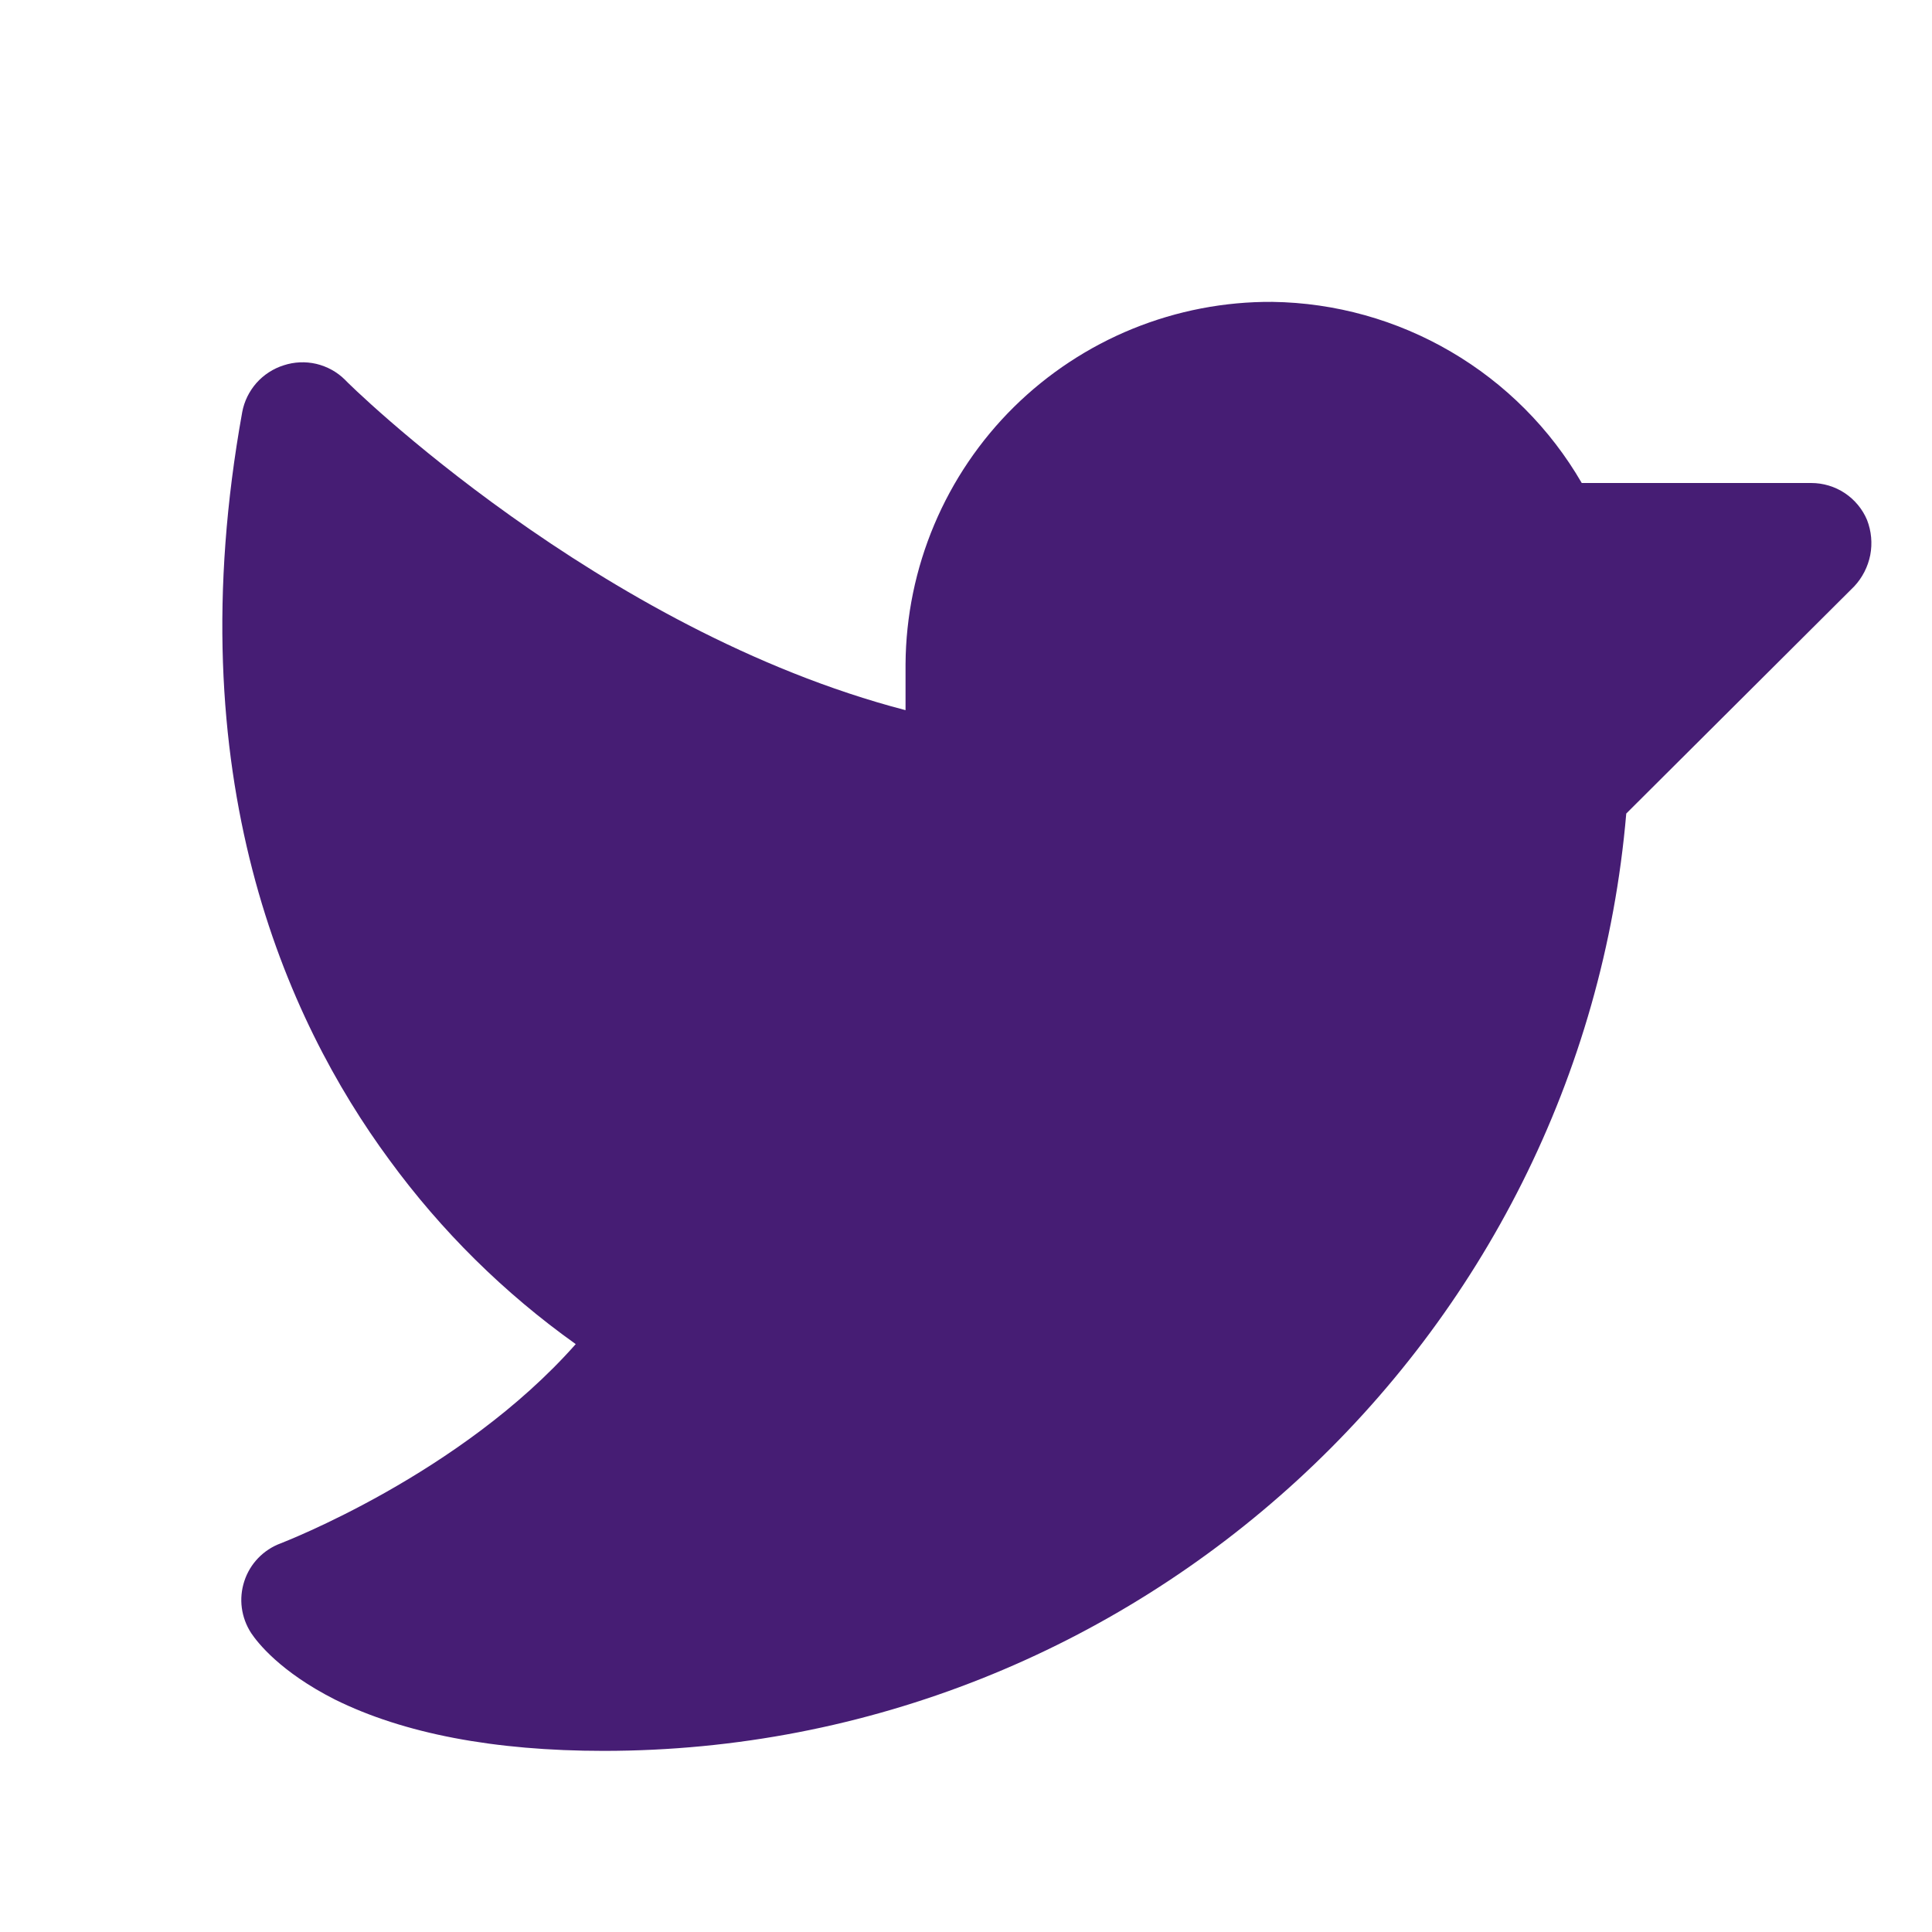 <svg width="24" height="24" viewBox="0 0 24 24" fill="none" xmlns="http://www.w3.org/2000/svg">
<g clip-path="url(#clip0_9_1036)">
<path d="M23.034 7.284L20.202 10.106C19.64 16.66 14.109 21.75 7.499 21.75C6.14 21.75 5.015 21.535 4.162 21.113C3.477 20.766 3.196 20.4 3.121 20.288C3.059 20.193 3.019 20.086 3.004 19.974C2.989 19.863 3 19.749 3.035 19.642C3.07 19.534 3.129 19.436 3.207 19.355C3.285 19.274 3.381 19.211 3.487 19.172C3.506 19.163 5.718 18.319 7.152 16.697C6.263 16.064 5.481 15.291 4.837 14.409C3.552 12.666 2.193 9.638 3.009 5.119C3.034 4.984 3.096 4.86 3.186 4.757C3.277 4.655 3.394 4.579 3.524 4.538C3.655 4.495 3.795 4.489 3.929 4.52C4.063 4.552 4.186 4.619 4.284 4.716C4.312 4.753 7.434 7.828 11.249 8.822V8.25C11.253 7.655 11.374 7.067 11.605 6.519C11.836 5.971 12.172 5.474 12.595 5.056C13.018 4.639 13.52 4.308 14.07 4.084C14.621 3.86 15.211 3.746 15.806 3.75C16.586 3.761 17.35 3.974 18.024 4.369C18.698 4.763 19.258 5.325 19.649 6H22.499C22.647 6 22.792 6.043 22.916 6.125C23.039 6.207 23.136 6.323 23.193 6.459C23.247 6.598 23.261 6.749 23.233 6.895C23.204 7.041 23.135 7.176 23.034 7.284Z" fill="#461D74"/>
</g>
<defs>
<clipPath id="clip0_9_1036">
<rect width="24" height="24" fill="white"/>
</clipPath>
</defs>
</svg>
